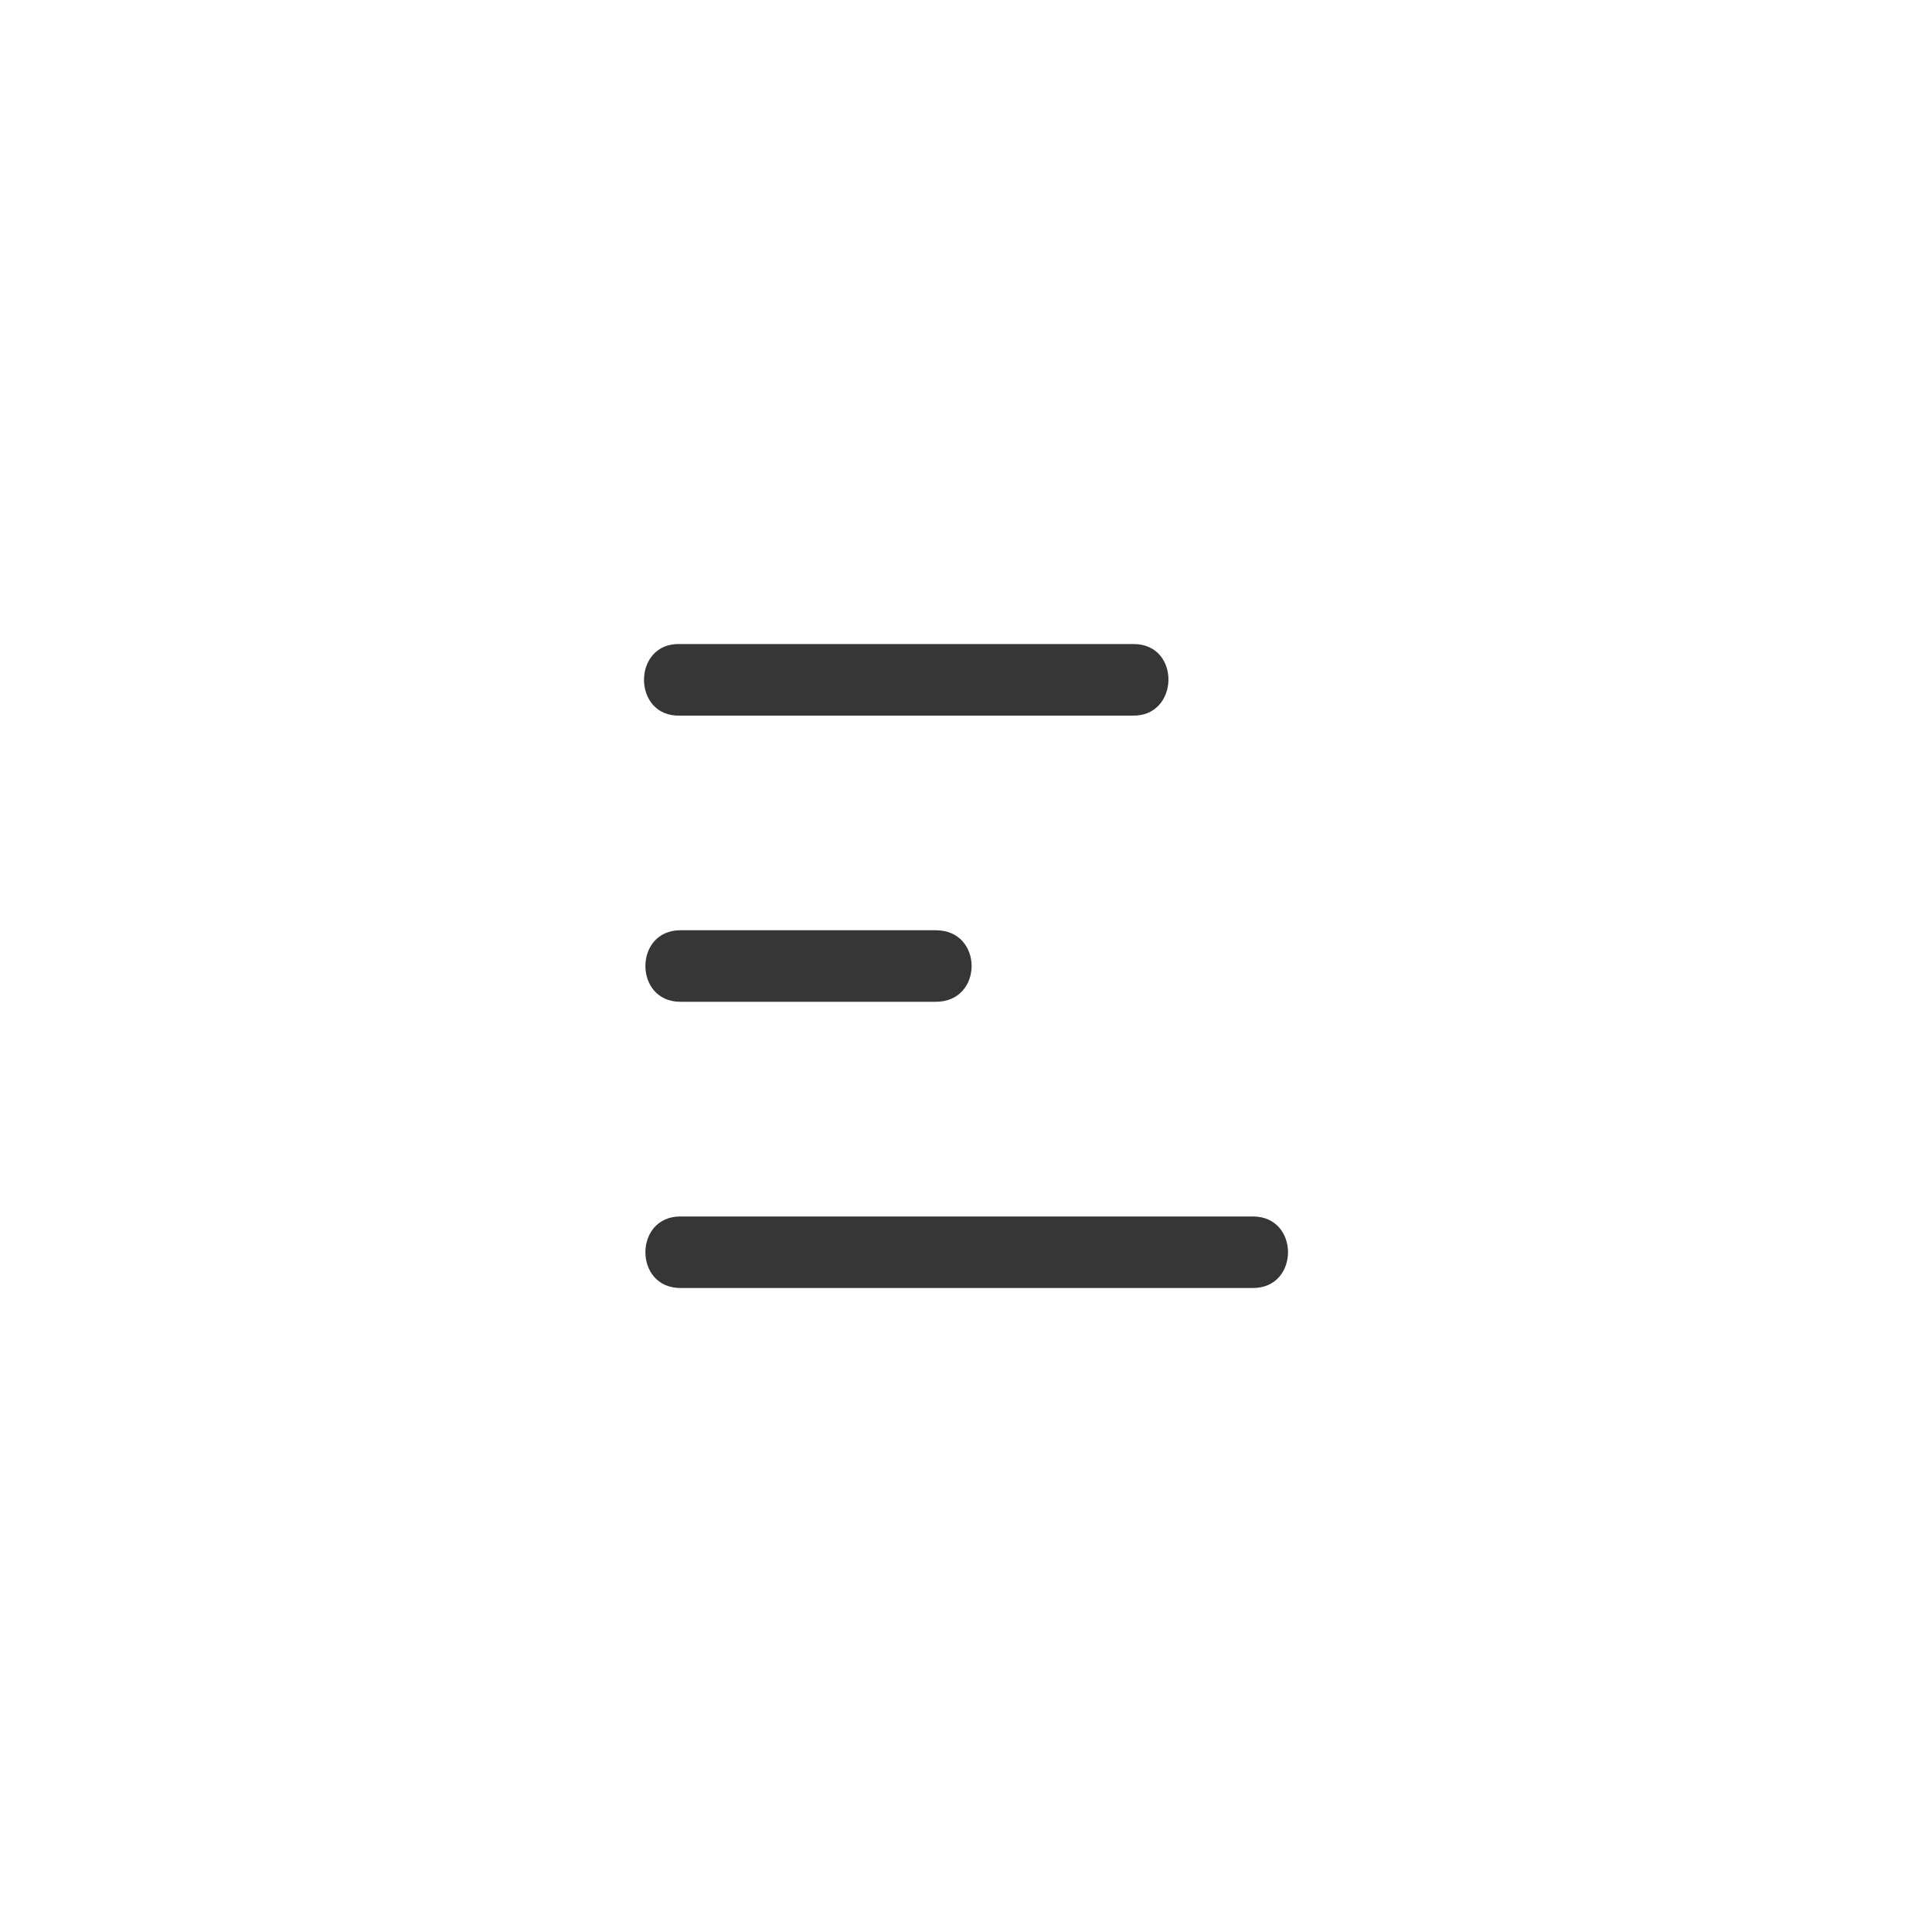 <svg width="48" height="48" viewBox="0 0 48 48" fill="none" xmlns="http://www.w3.org/2000/svg">
<path d="M28.165 16.001H16.903C15.699 15.954 15.699 17.826 16.903 17.779H28.12C29.302 17.826 29.348 16.001 28.166 16.001H28.165ZM16.903 23.112C15.745 23.112 15.745 24.889 16.903 24.889H23.253C24.435 24.889 24.435 23.112 23.253 23.112H16.903ZM16.903 30.223C15.745 30.223 15.745 32 16.903 32H31.131C32.29 32 32.29 30.223 31.131 30.223H16.903Z" fill="#363636"/>
</svg>
